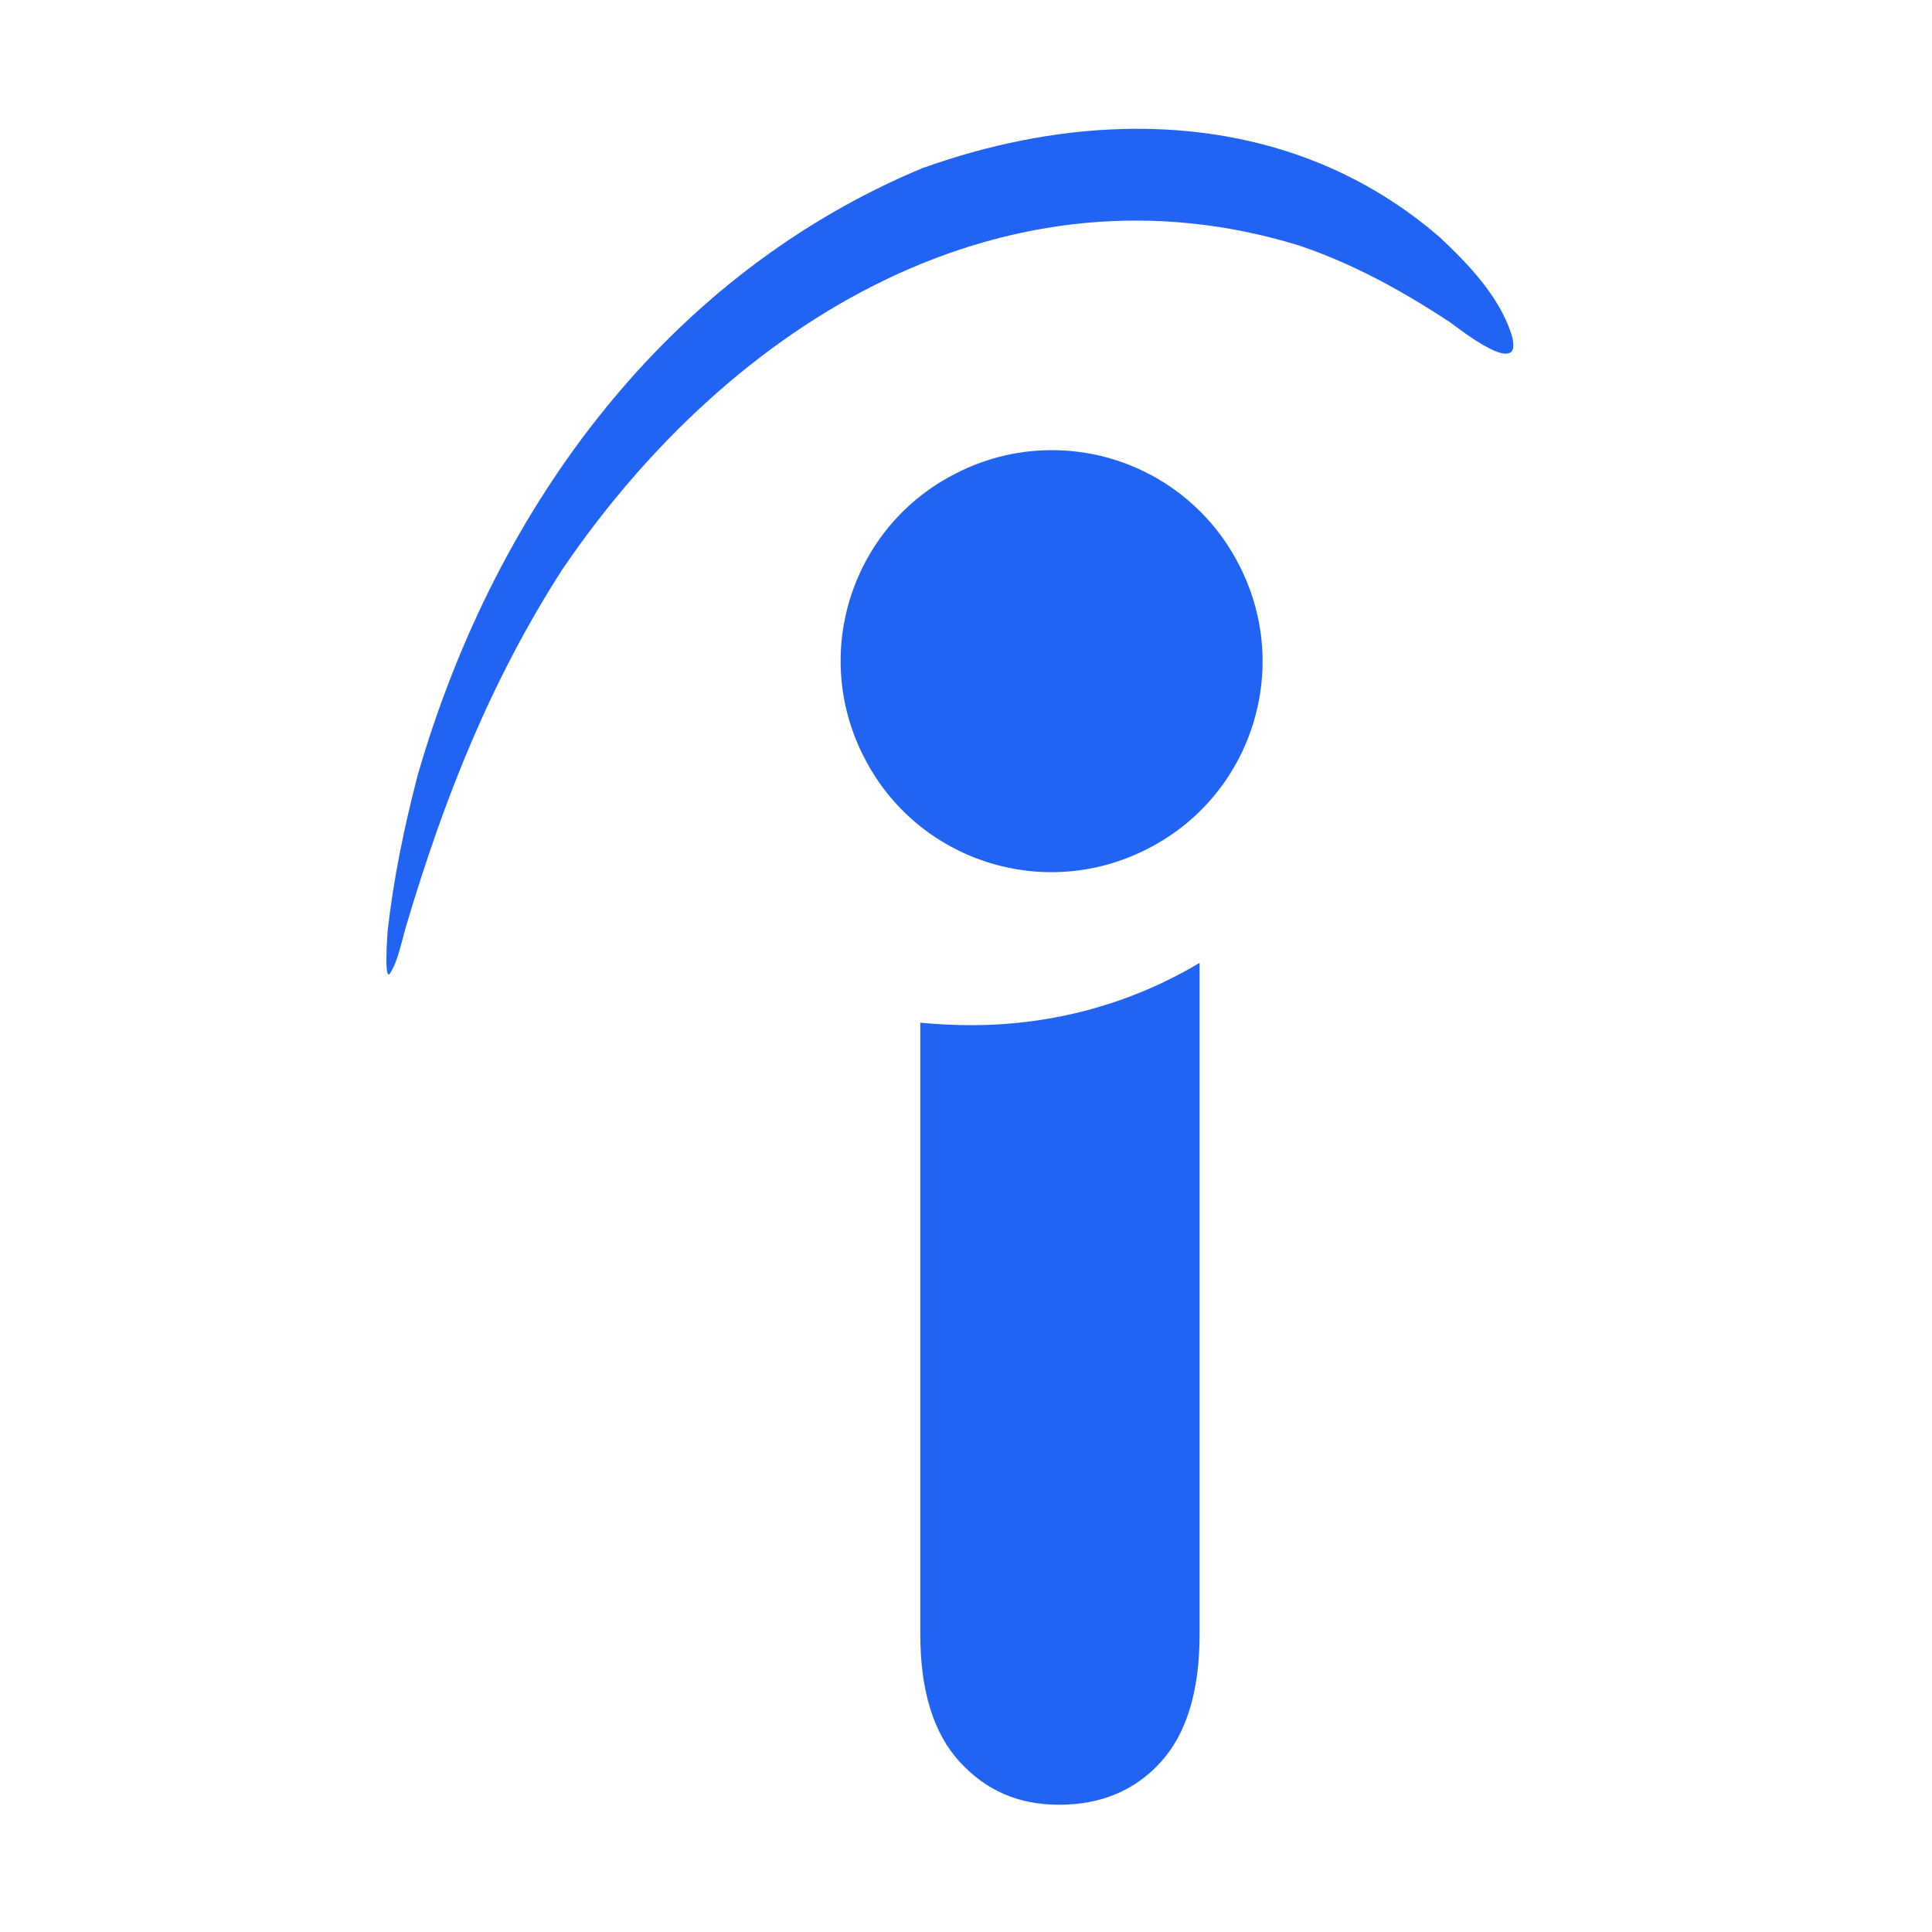 <svg width="60" height="60" viewBox="0 0 60 60" fill="none" xmlns="http://www.w3.org/2000/svg">
<path fill-rule="evenodd" clip-rule="evenodd" d="M34.868 4.006C32.764 4.062 30.647 4.502 28.634 5.227C20.839 8.48 15.418 15.579 12.966 24.096C12.552 25.695 12.216 27.295 12.036 28.946C12.036 29 11.907 30.625 12.139 30.187C12.371 29.801 12.474 29.232 12.603 28.792C13.79 24.792 15.237 21.152 17.457 17.694C22.775 9.871 31.318 4.839 40.351 7.627C42.03 8.194 43.526 9.021 45.023 10.001C45.306 10.208 47.397 11.86 46.933 10.363C46.546 9.177 45.566 8.168 44.713 7.368C41.842 4.884 38.375 3.913 34.868 4.006ZM32.834 13.982C31.743 13.954 30.662 14.2 29.692 14.7C26.465 16.325 25.174 20.274 26.826 23.5C28.452 26.727 32.399 28.018 35.626 26.367C38.852 24.74 40.143 20.791 38.492 17.567C37.961 16.513 37.155 15.623 36.158 14.992C35.162 14.361 34.013 14.012 32.834 13.982ZM37.254 29.903C35.187 31.139 32.762 31.837 30.181 31.837C29.64 31.837 29.123 31.813 28.581 31.76V50.757C28.581 52.512 28.994 53.828 29.795 54.706C30.621 55.609 31.628 56.048 32.893 56.048C34.182 56.048 35.242 55.609 36.04 54.732C36.842 53.854 37.254 52.538 37.254 50.757V29.903Z" fill="#2164F3"/>
</svg>
